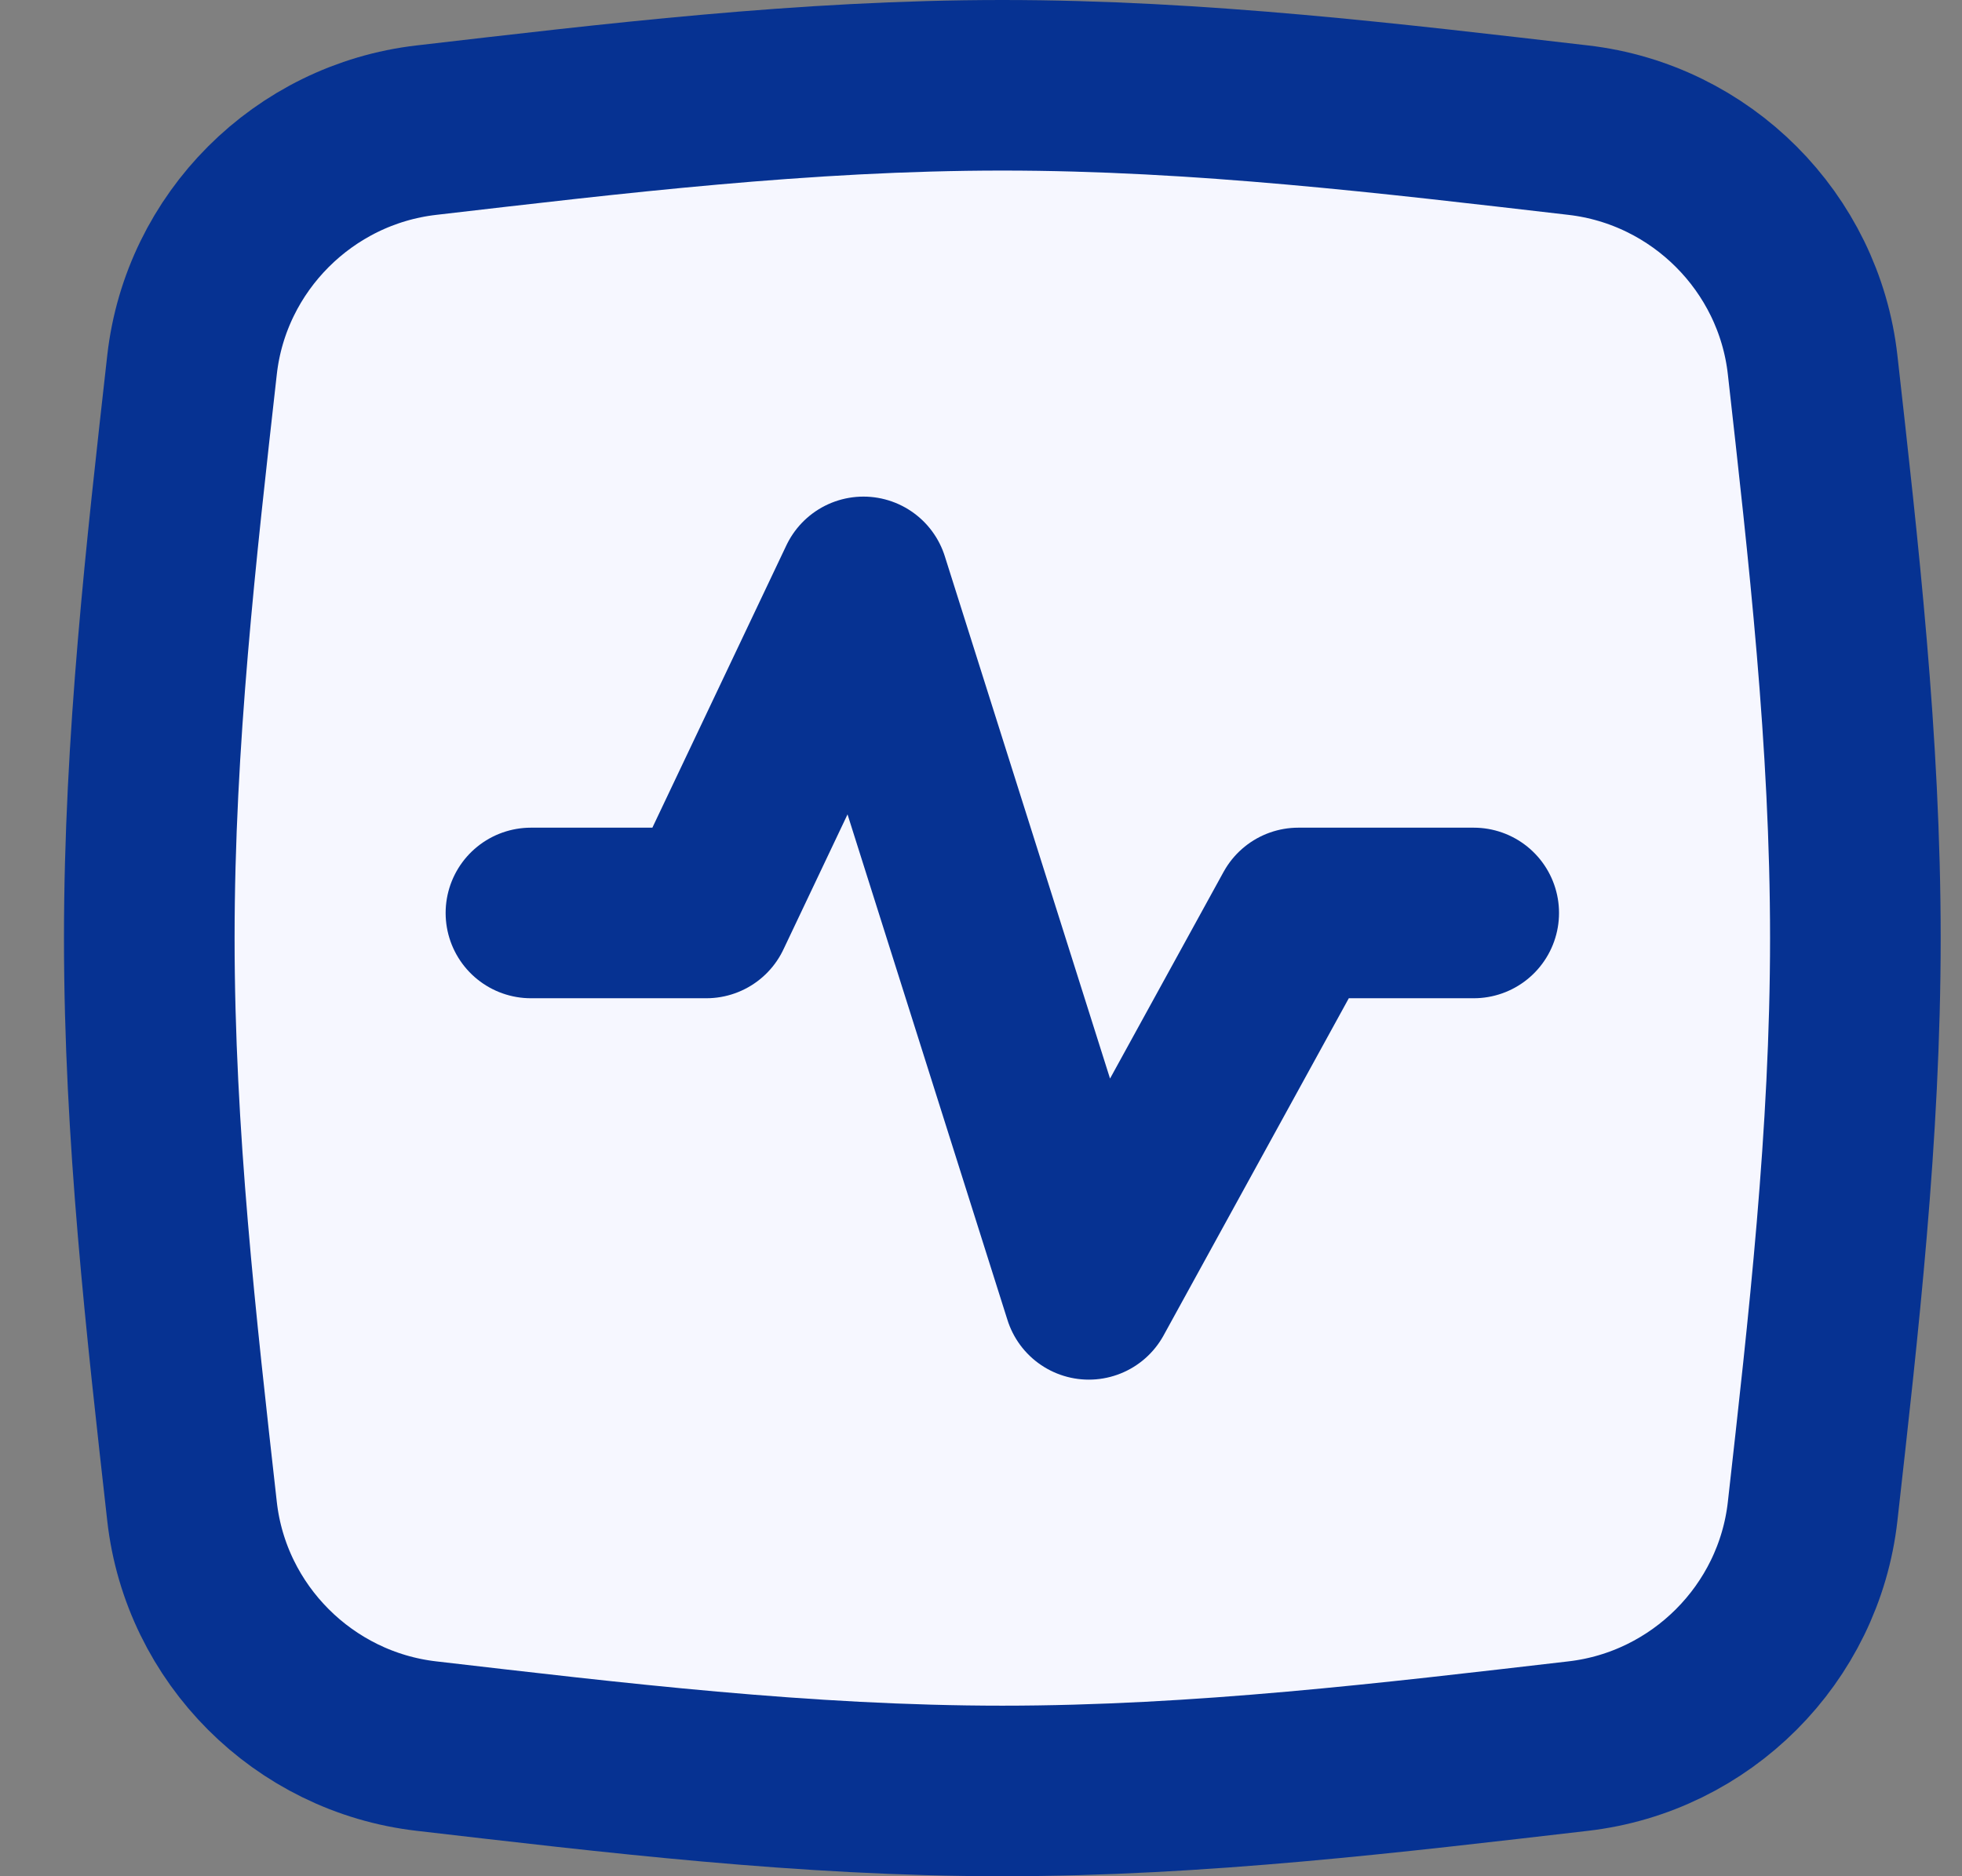 <svg xmlns="http://www.w3.org/2000/svg" width="23" height="22" viewBox="0 0 23 22" fill="none"><rect x="0" y="0" width="23" height="22" fill="#808080" stroke="none"/><path d="M2.251 17.721C2.412 19.161 3.56 20.308 4.999 20.474C7.176 20.726 9.434 21 11.75 21C14.066 21 16.324 20.726 18.501 20.474C19.94 20.308 21.088 19.161 21.249 17.721C21.492 15.554 21.75 13.306 21.75 11C21.75 8.694 21.492 6.446 21.249 4.279C21.088 2.839 19.94 1.692 18.501 1.526C16.324 1.274 14.066 1 11.75 1C9.434 1 7.176 1.274 4.999 1.526C3.56 1.692 2.412 2.839 2.251 4.279C2.008 6.446 1.75 8.694 1.75 11C1.75 13.306 2.008 15.554 2.251 17.721Z" fill="#F6F7FF" stroke="#063292" stroke-width="2"></path><path d="M6.224 10.705H8.28L10.122 6.823L12.764 15.177L15.22 10.705H17.276" fill="#F6F7FF"></path><path d="M6.224 10.705H8.28L10.122 6.823L12.764 15.177L15.22 10.705H17.276" stroke="#063292" stroke-width="2" stroke-linecap="round" stroke-linejoin="round"></path></svg>